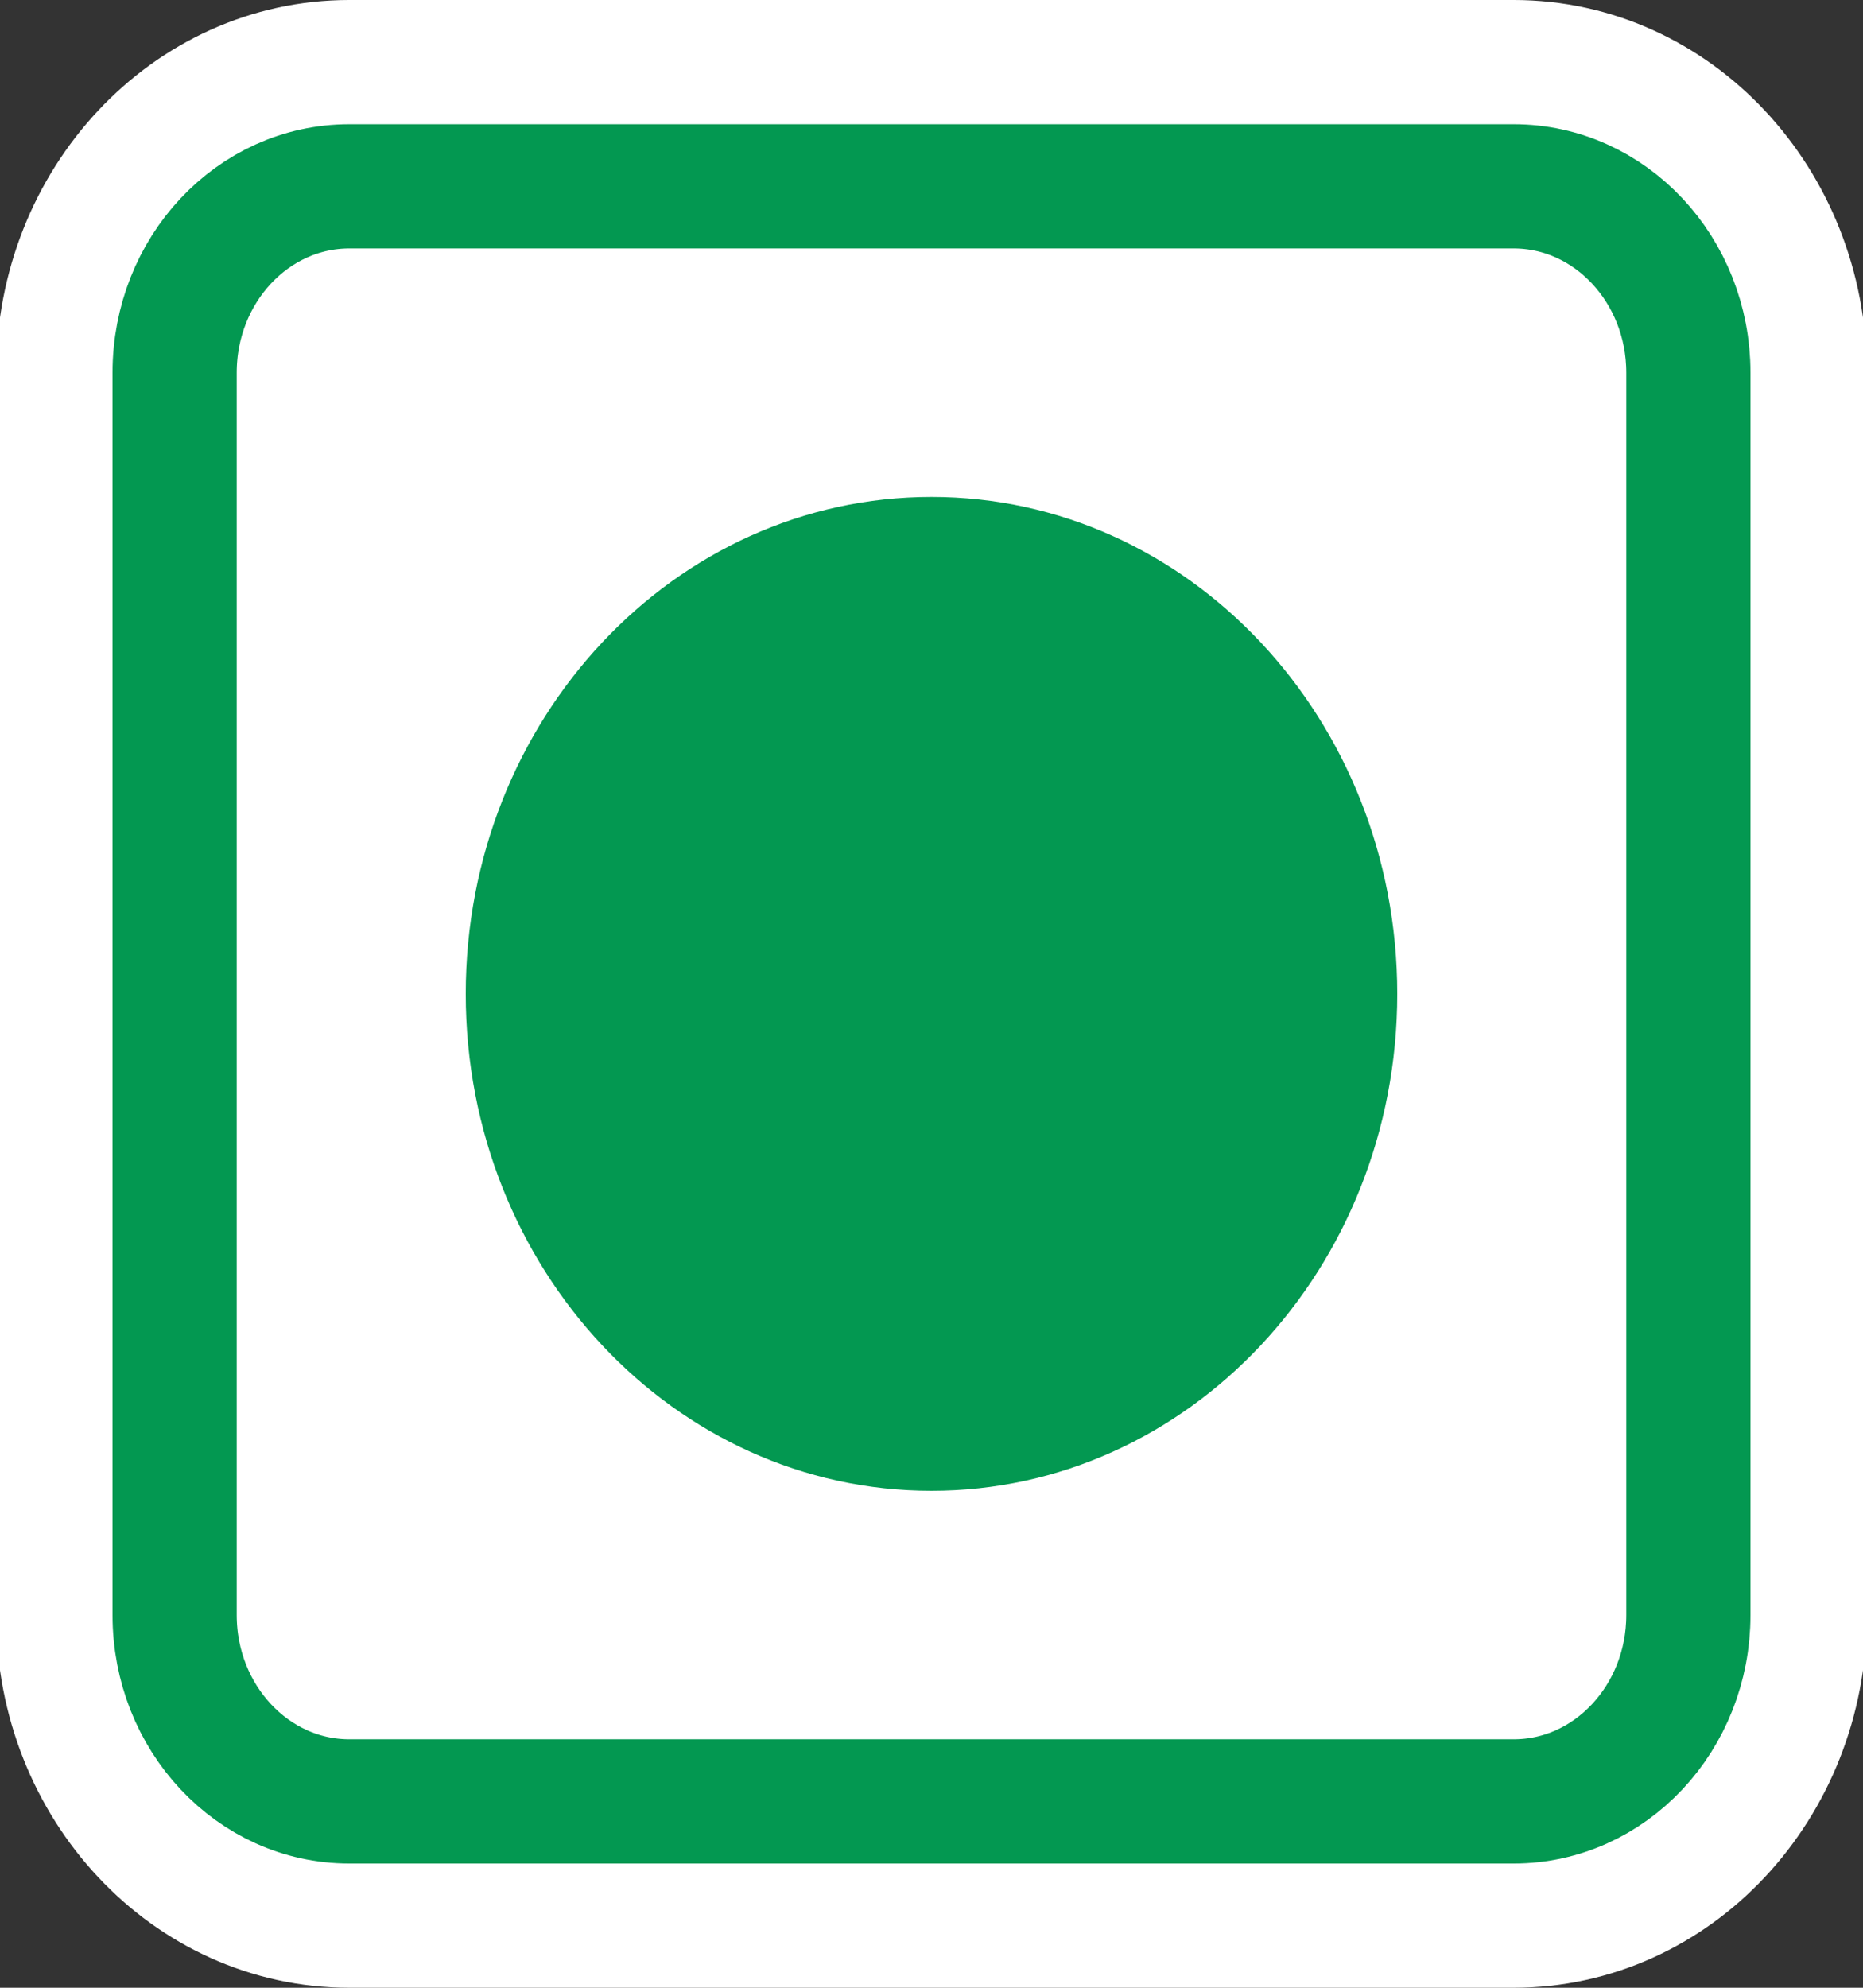 <svg width="15" height="16" viewBox="0 0 15 16" fill="none" xmlns="http://www.w3.org/2000/svg">
<rect x="0" y="0" width="15" height="16" fill="#333333" stroke="none"/>
<g clip-path="url(#clip0_32_731)">
<path d="M12.188 0.5H2.812C1.518 0.5 0.469 1.619 0.469 3V13C0.469 14.381 1.518 15.5 2.812 15.5H12.188C13.482 15.5 14.531 14.381 14.531 13V3C14.531 1.619 13.482 0.5 12.188 0.5Z" fill="white" stroke="white"/>
<path d="M12.188 1.5H2.812C2.036 1.5 1.406 2.172 1.406 3V13C1.406 13.828 2.036 14.5 2.812 14.5H12.188C12.964 14.5 13.594 13.828 13.594 13V3C13.594 2.172 12.964 1.5 12.188 1.5Z" fill="white" stroke="#039851"/>
<path d="M7.5 12C9.571 12 11.25 10.209 11.25 8C11.25 5.791 9.571 4 7.5 4C5.429 4 3.75 5.791 3.75 8C3.75 10.209 5.429 12 7.5 12Z" fill="#039851"/>
</g>
<defs>
<clipPath id="clip0_32_731">
<rect width="15" height="16" fill="white"/>
</clipPath>
</defs>
</svg>
